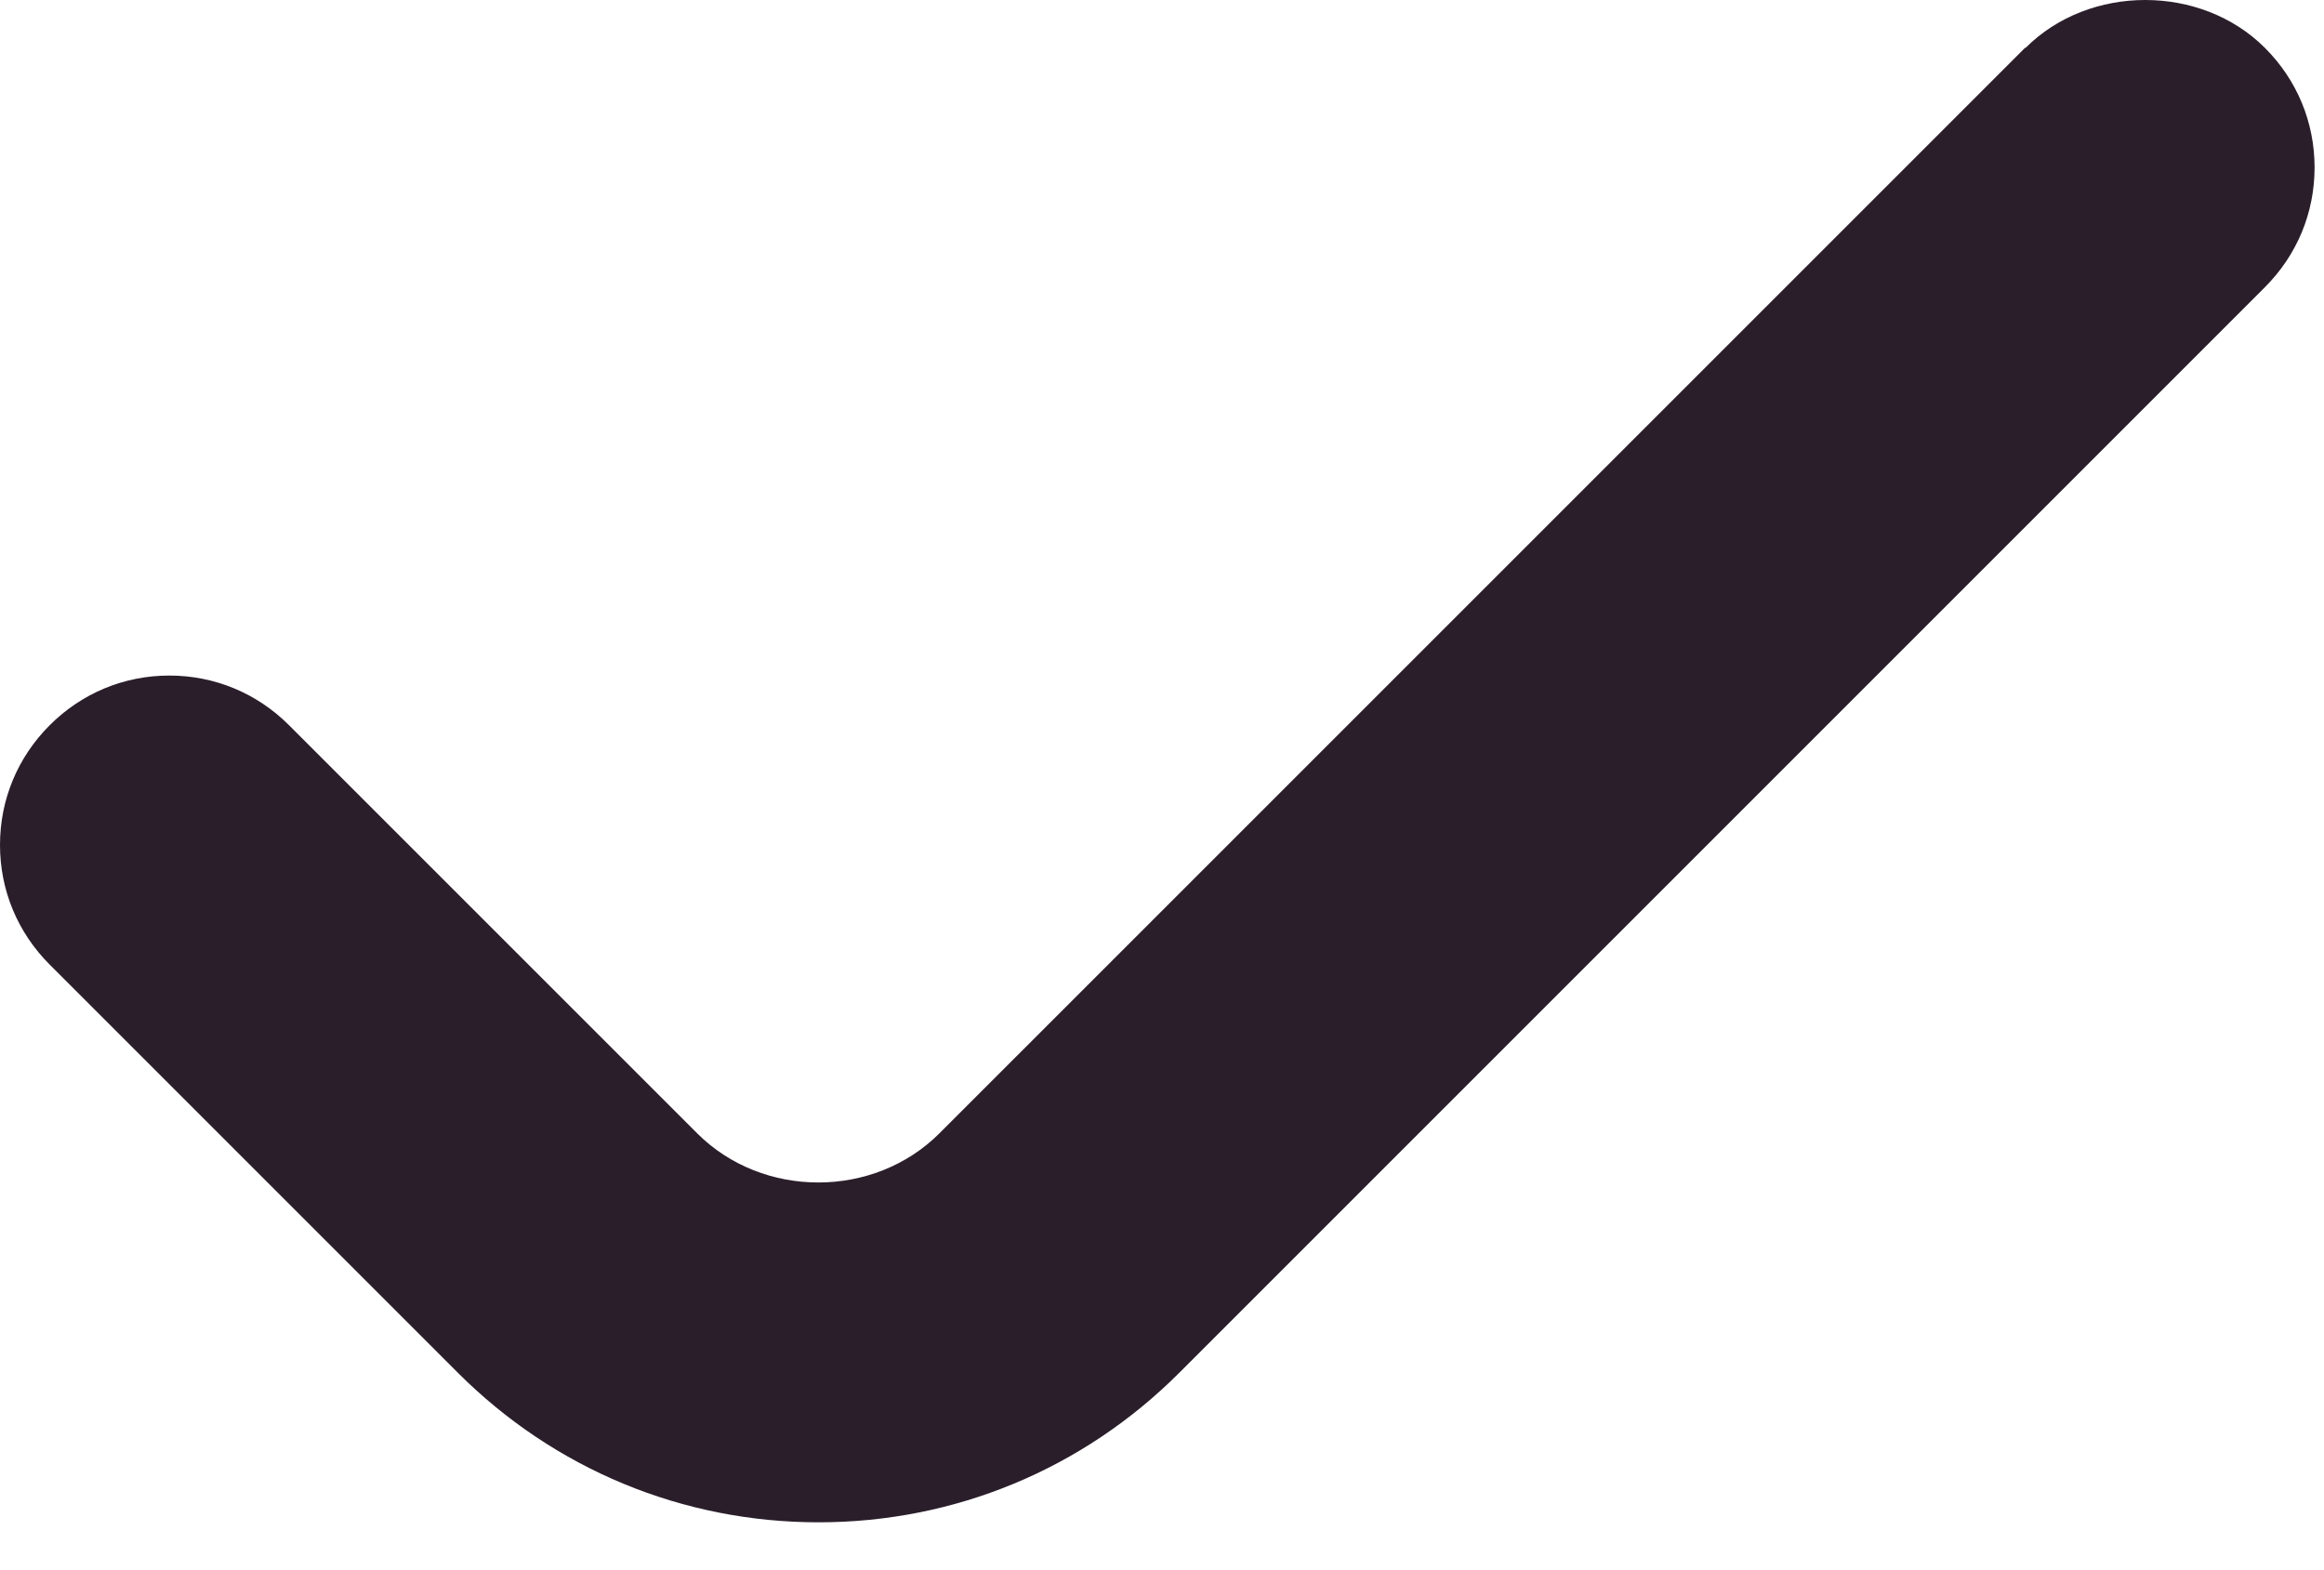 <svg xmlns="http://www.w3.org/2000/svg" width="37" height="25" viewBox="0 0 37 25" fill="none"><path d="M32.24 0.762L14.956 18.045C13.913 19.088 12.143 19.088 11.1 18.045L4.602 11.547C4.09 11.035 3.415 10.756 2.696 10.756C1.977 10.756 1.303 11.035 0.791 11.547C0.279 12.059 0 12.733 0 13.453C0 14.172 0.279 14.846 0.791 15.358L7.289 21.856C8.826 23.393 10.867 24.238 13.033 24.238C15.199 24.238 17.239 23.393 18.776 21.856L36.059 4.573C36.572 4.06 36.85 3.386 36.85 2.667C36.85 1.948 36.572 1.274 36.059 0.762C35.044 -0.254 33.264 -0.254 32.249 0.762H32.24Z" fill="#2A1E2A"></path></svg>